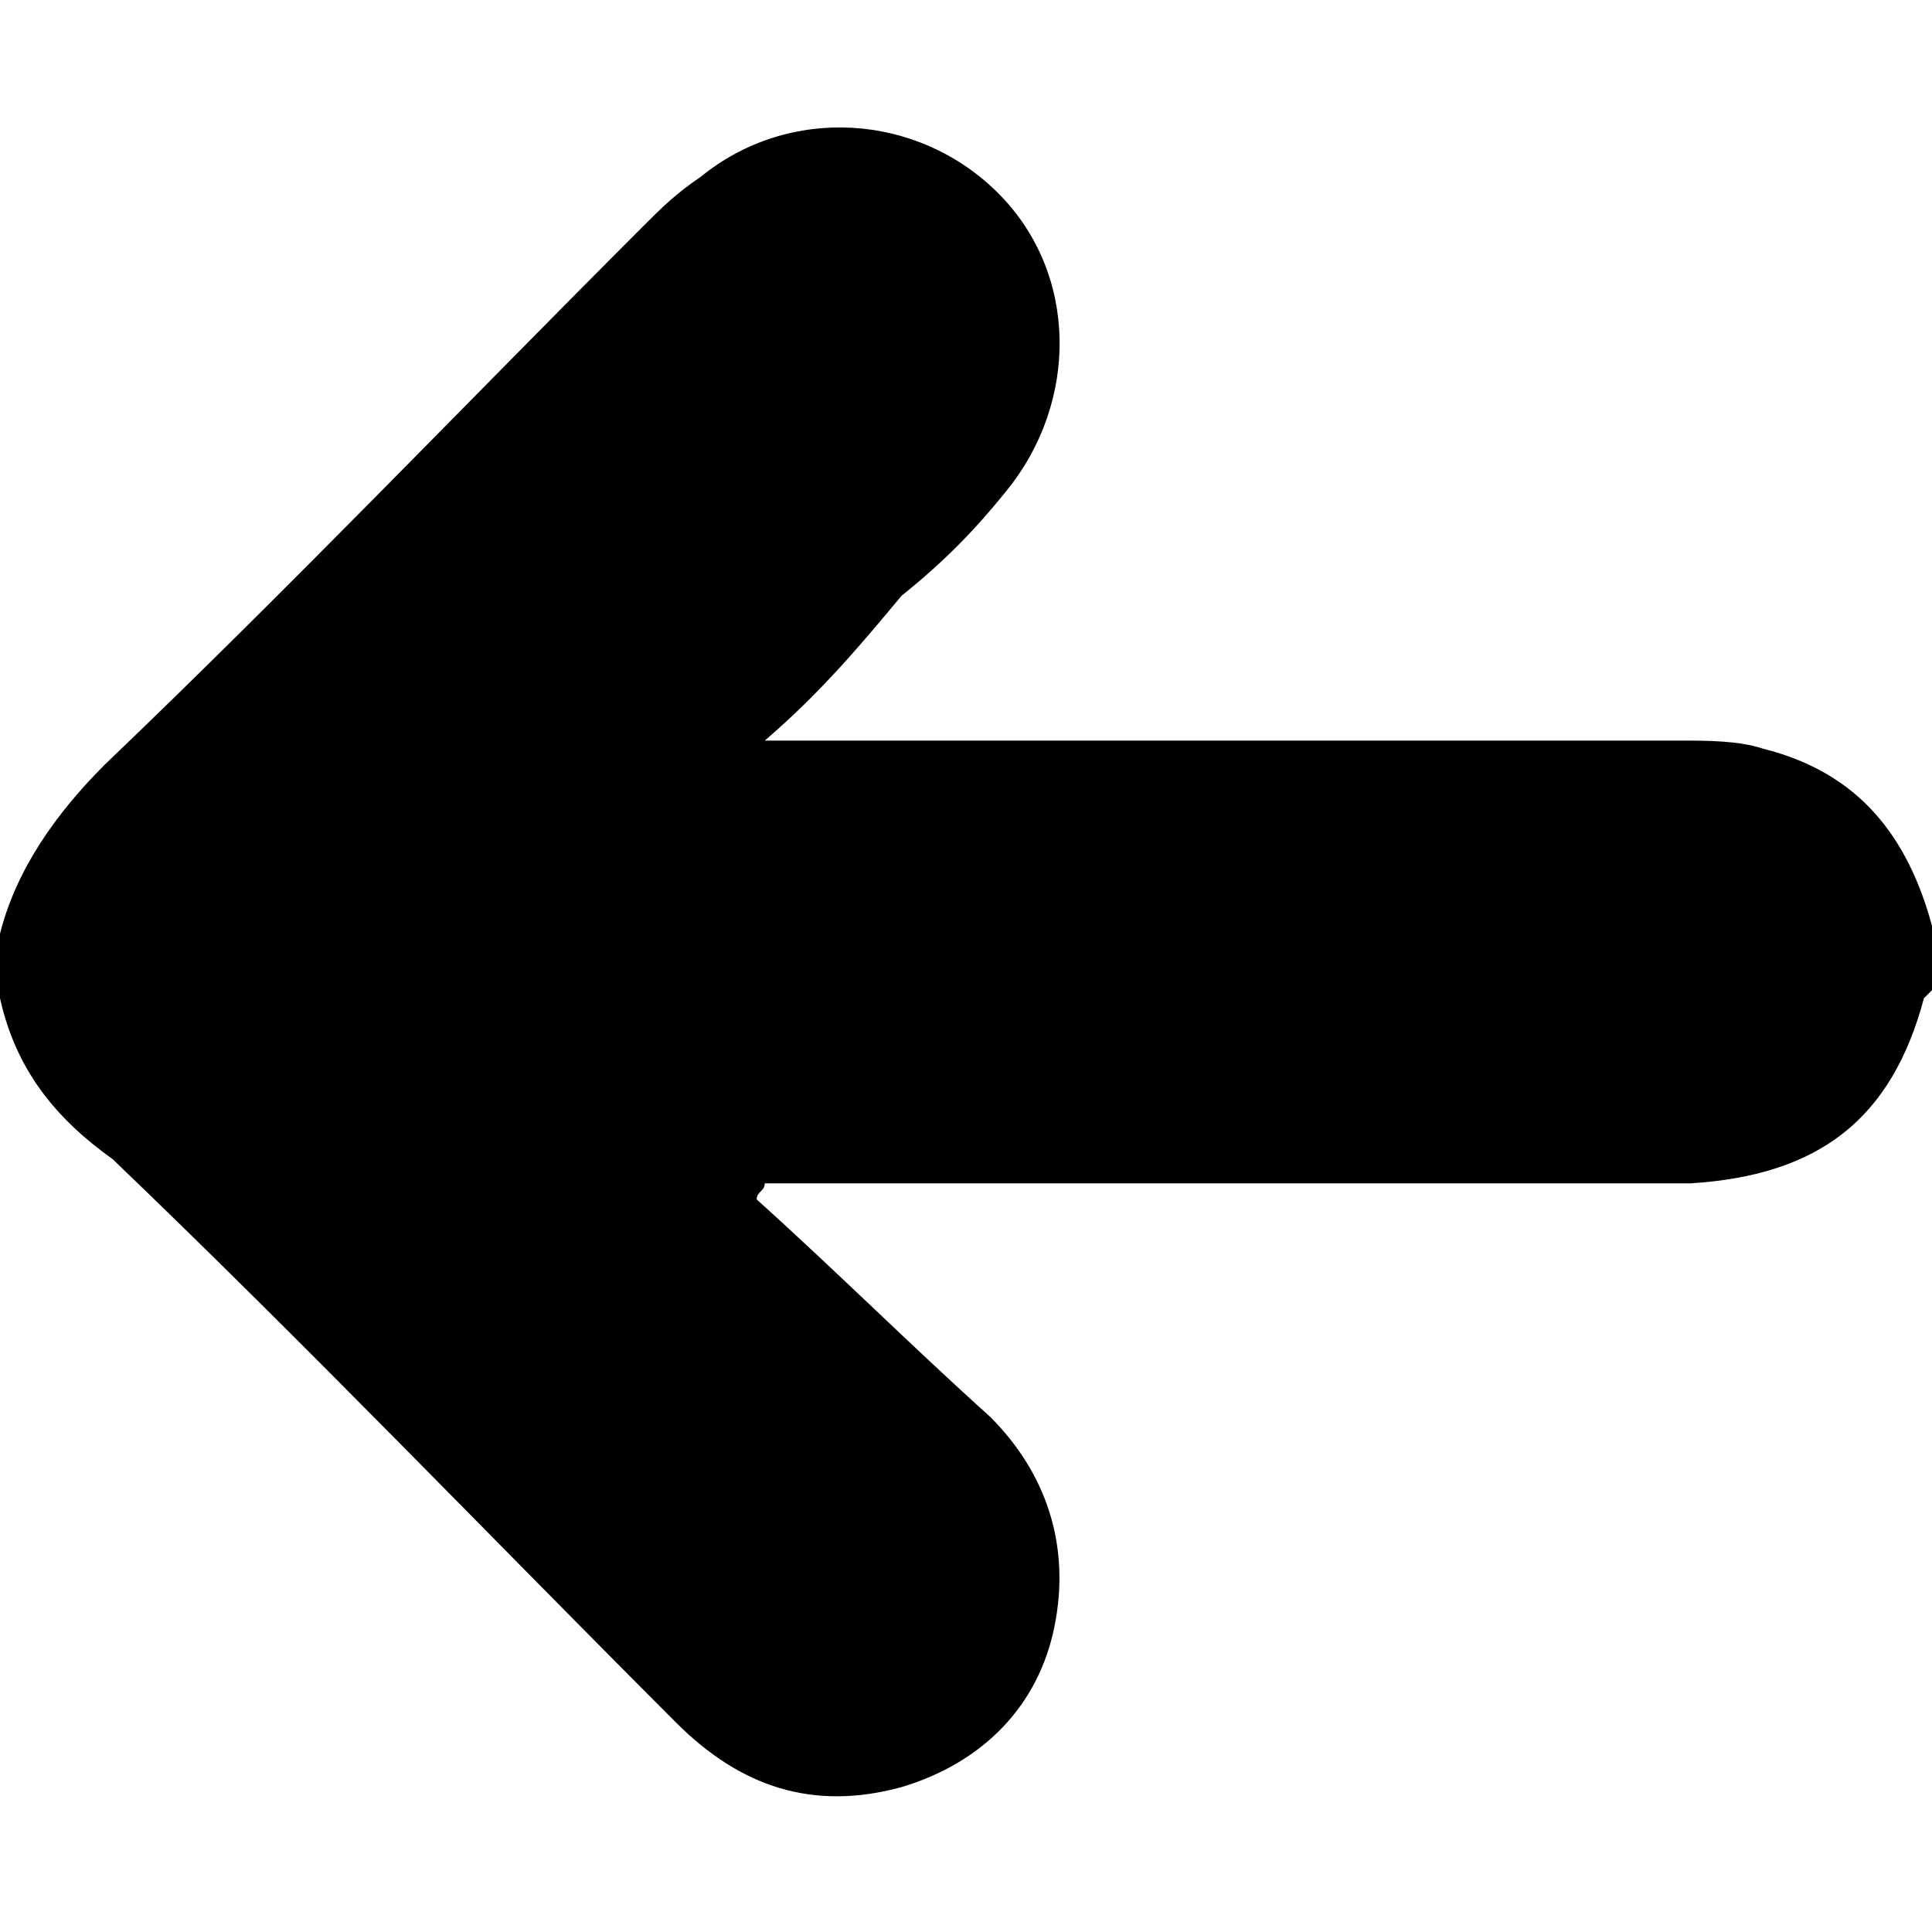 <?xml version="1.0" encoding="utf-8"?>
<!-- Generator: Adobe Illustrator 26.0.1, SVG Export Plug-In . SVG Version: 6.00 Build 0)  -->
<svg version="1.1" id="Layer_1" xmlns="http://www.w3.org/2000/svg" xmlns:xlink="http://www.w3.org/1999/xlink" x="0px" y="0px"
	 viewBox="0 0 24 24" style="enable-background:new 0 0 24 24;" xml:space="preserve">
<g>
	<path d="M0,12.4c0-0.3,0-0.5,0-0.8c0.2-0.8,0.7-1.5,1.3-2.1C3.6,7.3,5.8,5,8,2.8c0.2-0.2,0.4-0.4,0.7-0.6c1.1-0.9,2.7-0.8,3.7,0.2
		c1,1,1,2.6,0.1,3.7c-0.4,0.5-0.8,0.9-1.3,1.3C10.7,8,10.2,8.6,9.5,9.2c0.3,0,0.5,0,0.7,0c3.6,0,7.2,0,10.7,0c0.3,0,0.7,0,1,0.1
		c1.2,0.3,1.8,1.1,2.1,2.2c0,0.3,0,0.5,0,0.8c0,0-0.1,0.1-0.1,0.1c-0.4,1.5-1.3,2.2-2.9,2.3c-3.7,0-7.3,0-11,0c-0.2,0-0.3,0-0.5,0
		c0,0.1-0.1,0.1-0.1,0.2c1,0.9,1.9,1.8,2.9,2.7c0.7,0.7,1,1.6,0.8,2.6c-0.2,1-0.9,1.7-1.9,2c-1.1,0.3-2,0-2.8-0.8
		c-2.3-2.3-4.6-4.7-7-7C0.7,13.9,0.2,13.3,0,12.4z"/>
</g>
</svg>

